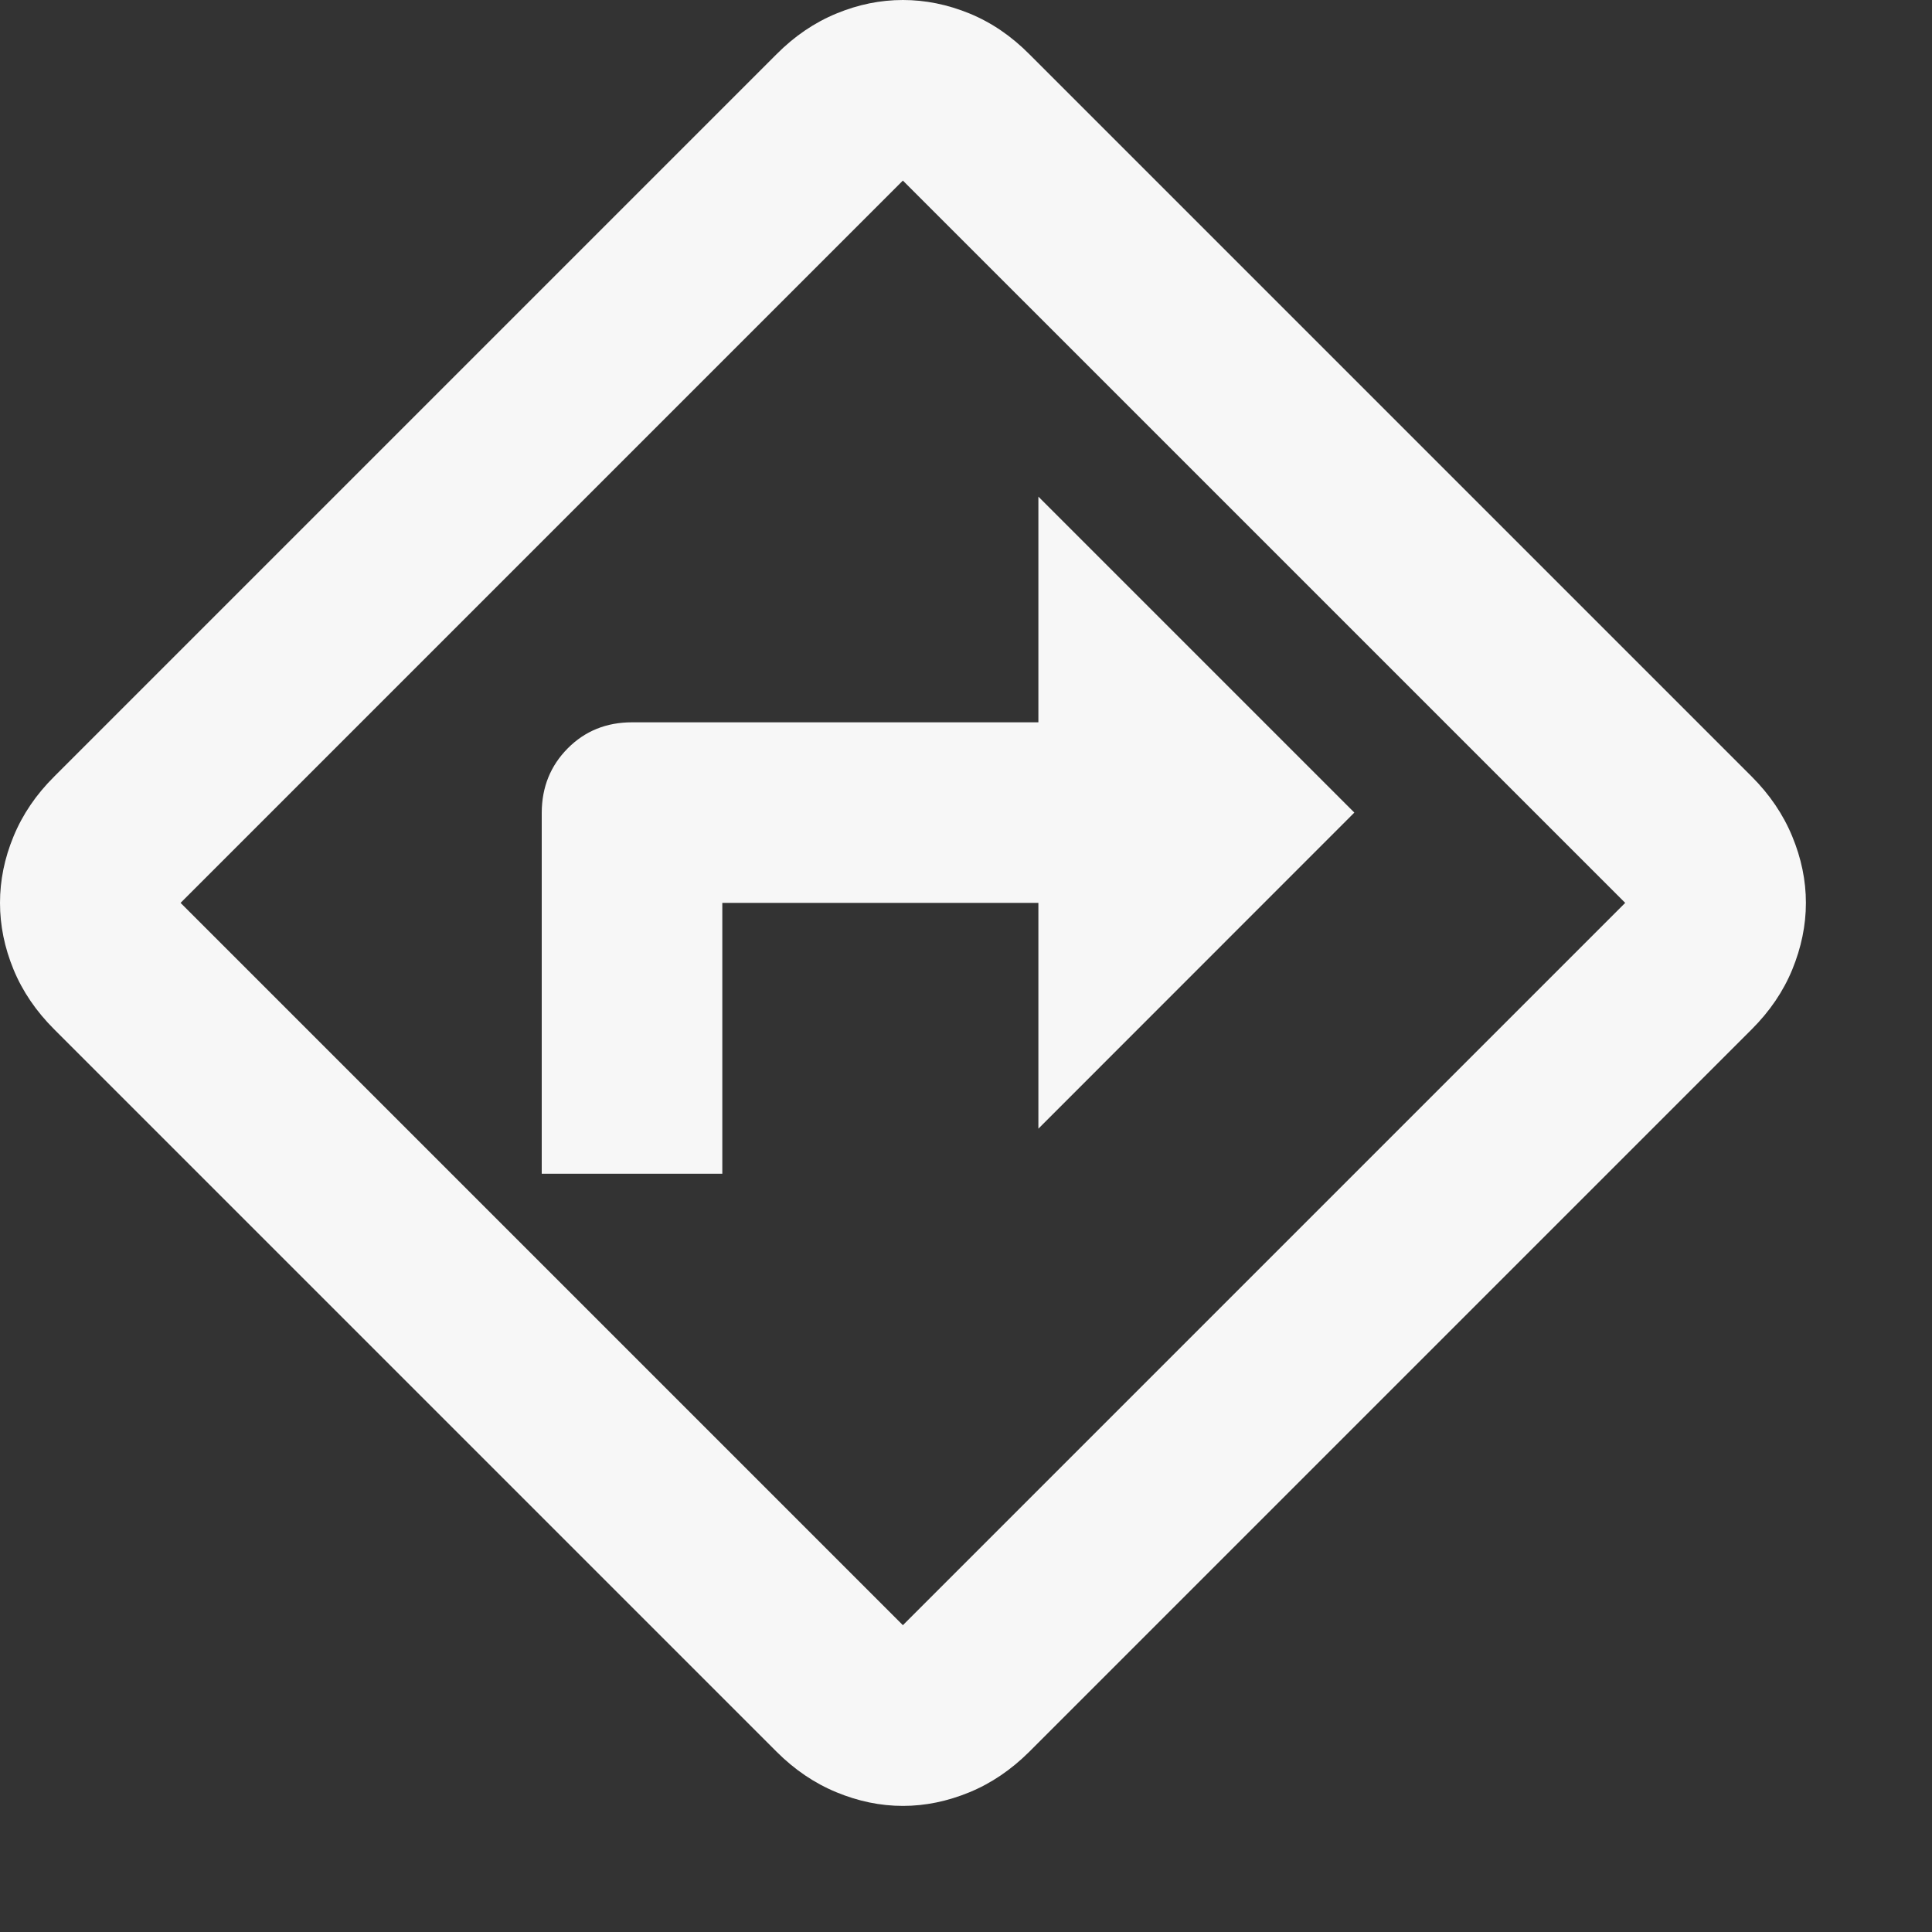 <?xml version="1.0" encoding="utf-8"?>
<svg xmlns="http://www.w3.org/2000/svg" fill="none" height="100%" overflow="visible" preserveAspectRatio="none" style="display: block;" viewBox="0 0 15 15" width="100%">
<rect x="0" y="0" width="15" height="15" fill="#333333" stroke="none"/>
<path d="M4.206 9.113H5.608V7.01H8.062V8.763L10.515 6.309L8.062 3.856V5.608H4.907C4.709 5.608 4.542 5.675 4.408 5.81C4.274 5.945 4.207 6.111 4.206 6.309V9.113ZM7.01 14.021C6.835 14.021 6.663 13.985 6.494 13.915C6.324 13.845 6.169 13.74 6.029 13.6L0.421 7.992C0.28 7.851 0.175 7.697 0.105 7.527C0.035 7.357 0 7.185 0 7.01C0 6.835 0.035 6.663 0.105 6.494C0.175 6.324 0.28 6.169 0.421 6.029L6.029 0.421C6.169 0.28 6.324 0.175 6.494 0.105C6.663 0.035 6.835 0 7.01 0C7.185 0 7.357 0.035 7.528 0.105C7.698 0.175 7.852 0.28 7.992 0.421L13.6 6.029C13.74 6.169 13.845 6.324 13.915 6.494C13.985 6.663 14.021 6.835 14.021 7.01C14.021 7.185 13.985 7.357 13.915 7.528C13.845 7.698 13.74 7.852 13.6 7.992L7.992 13.6C7.851 13.74 7.697 13.845 7.527 13.915C7.357 13.985 7.185 14.021 7.01 14.021ZM4.206 9.814L7.01 12.618L12.618 7.01L7.01 1.402L1.402 7.01L4.206 9.814Z" fill="#F7F7F7" id="Vector"/>
</svg>